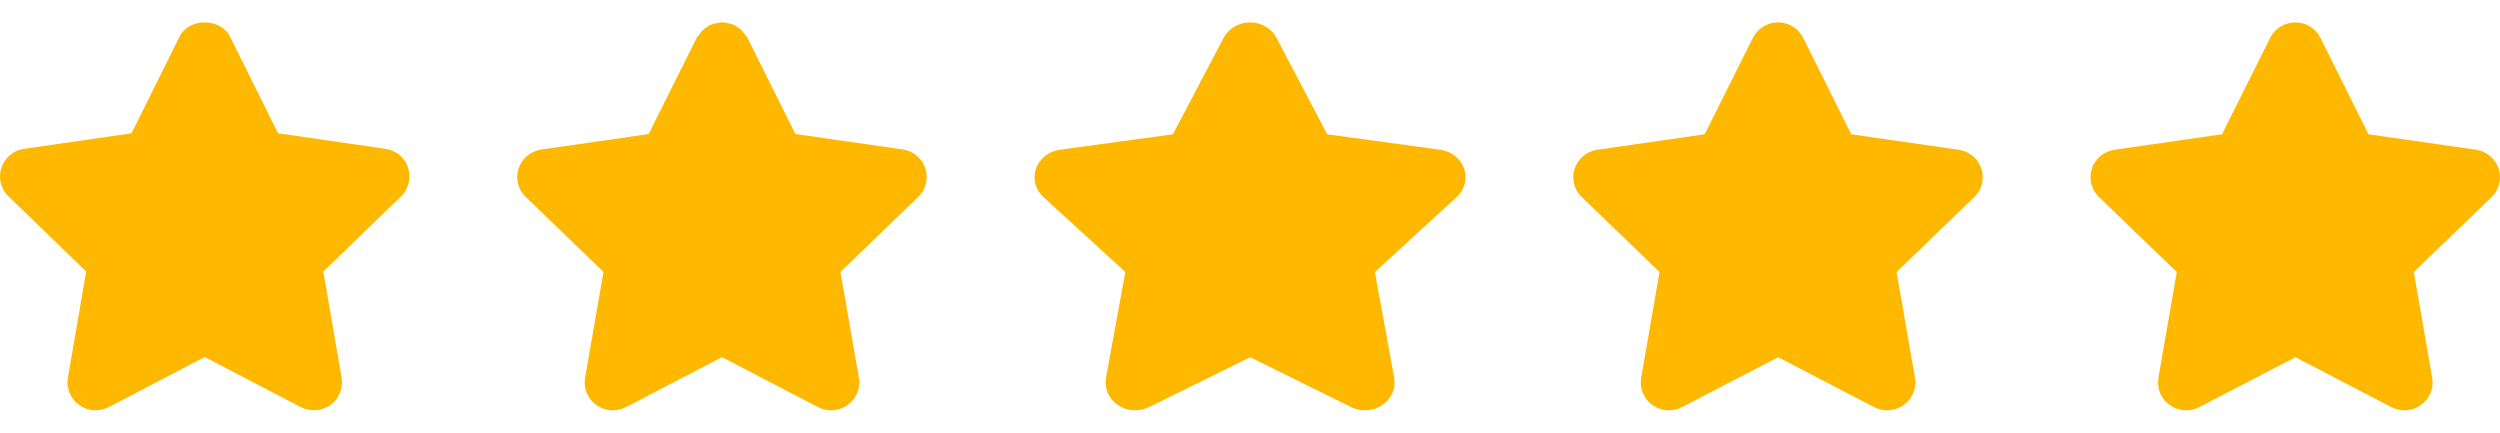 <svg width="104" height="18" viewBox="0 0 104 18" fill="none" xmlns="http://www.w3.org/2000/svg">
<path d="M16.03 6.19L11.566 5.545L9.569 1.526C9.171 0.733 7.863 0.733 7.467 1.526L5.471 5.545L1.004 6.19C0.565 6.251 0.196 6.558 0.058 6.977C-0.08 7.402 0.034 7.864 0.354 8.169L3.586 11.296L2.825 15.709C2.748 16.143 2.93 16.587 3.29 16.845C3.495 16.993 3.736 17.069 3.978 17.069C4.162 17.069 4.349 17.022 4.522 16.936L8.516 14.852L12.513 16.936C12.908 17.136 13.385 17.108 13.745 16.846C14.105 16.587 14.287 16.146 14.211 15.71L13.449 11.297L16.681 8.17C17 7.862 17.114 7.4 16.978 6.978C16.838 6.56 16.473 6.251 16.03 6.191V6.19Z" fill="#FFB800"/>
<path d="M37.555 6.217L33.086 5.574L31.09 1.566C31.07 1.522 31.032 1.496 31.004 1.455C30.96 1.388 30.916 1.327 30.861 1.27C30.8 1.209 30.736 1.163 30.662 1.12C30.624 1.096 30.6 1.063 30.559 1.042C30.539 1.031 30.515 1.033 30.491 1.024C30.41 0.99 30.327 0.972 30.243 0.957C30.175 0.946 30.108 0.931 30.041 0.931C29.973 0.931 29.902 0.946 29.83 0.96C29.744 0.975 29.663 0.992 29.584 1.027C29.564 1.035 29.54 1.033 29.522 1.044C29.485 1.062 29.461 1.096 29.426 1.116C29.349 1.163 29.279 1.212 29.215 1.276C29.16 1.331 29.118 1.389 29.077 1.453C29.05 1.494 29.009 1.522 28.986 1.568L26.986 5.576L22.521 6.22C22.082 6.281 21.713 6.587 21.575 7.005C21.437 7.428 21.551 7.885 21.871 8.193L25.104 11.311L24.34 15.713C24.263 16.145 24.445 16.588 24.805 16.846C25.01 16.993 25.251 17.069 25.493 17.069C25.677 17.069 25.864 17.022 26.038 16.936L30.034 14.858L34.031 16.936C34.2 17.023 34.389 17.069 34.576 17.069C34.819 17.069 35.063 16.993 35.263 16.846C35.623 16.587 35.806 16.148 35.729 15.713L34.962 11.311L38.199 8.192C38.515 7.888 38.631 7.425 38.497 7.007C38.358 6.584 37.991 6.277 37.552 6.216L37.555 6.217Z" fill="#FFB800"/>
<path d="M60.907 7.013C60.759 6.593 60.373 6.289 59.911 6.229L55.208 5.586L53.106 1.58C52.9 1.183 52.471 0.931 52.003 0.931C51.536 0.931 51.106 1.183 50.9 1.58L48.792 5.586L44.092 6.229C43.63 6.289 43.244 6.596 43.096 7.013C42.95 7.436 43.071 7.893 43.41 8.201L46.813 11.316L46.009 15.715C45.932 16.147 46.12 16.59 46.499 16.847C46.878 17.108 47.38 17.14 47.796 16.936L52.007 14.86L56.208 16.936C56.39 17.023 56.587 17.069 56.784 17.069C57.04 17.069 57.292 16.993 57.508 16.846C57.887 16.587 58.078 16.148 57.998 15.714L57.194 11.315L60.596 8.198C60.931 7.894 61.051 7.434 60.906 7.01L60.907 7.013Z" fill="#FFB800"/>
<path d="M82.425 7.013C82.285 6.593 81.918 6.289 81.479 6.229L77.011 5.586L75.015 1.58C74.819 1.183 74.411 0.931 73.967 0.931C73.523 0.931 73.115 1.183 72.919 1.58L70.916 5.586L66.451 6.229C66.012 6.289 65.645 6.596 65.505 7.013C65.367 7.436 65.481 7.893 65.803 8.201L69.036 11.316L68.272 15.715C68.199 16.147 68.377 16.59 68.738 16.847C69.098 17.108 69.575 17.14 69.97 16.936L73.971 14.86L77.962 16.936C78.135 17.023 78.322 17.069 78.509 17.069C78.752 17.069 78.992 16.993 79.196 16.846C79.556 16.587 79.739 16.148 79.662 15.714L78.898 11.315L82.13 8.198C82.448 7.894 82.562 7.434 82.424 7.01L82.425 7.013Z" fill="#FFB800"/>
<path d="M103.943 7.013C103.802 6.593 103.436 6.289 102.997 6.229L98.529 5.586L96.532 1.58C96.337 1.183 95.929 0.931 95.484 0.931C95.04 0.931 94.632 1.183 94.437 1.58L92.434 5.586L87.969 6.229C87.529 6.289 87.163 6.596 87.022 7.013C86.884 7.436 86.999 7.893 87.321 8.201L90.554 11.316L89.79 15.715C89.717 16.147 89.895 16.59 90.255 16.847C90.615 17.108 91.092 17.14 91.487 16.936L95.488 14.86L99.479 16.936C99.652 17.023 99.839 17.069 100.026 17.069C100.27 17.069 100.509 16.993 100.714 16.846C101.074 16.587 101.256 16.148 101.179 15.714L100.415 11.315L103.648 8.198C103.965 7.894 104.08 7.434 103.942 7.01L103.943 7.013Z" fill="#FFB800"/>
</svg>
